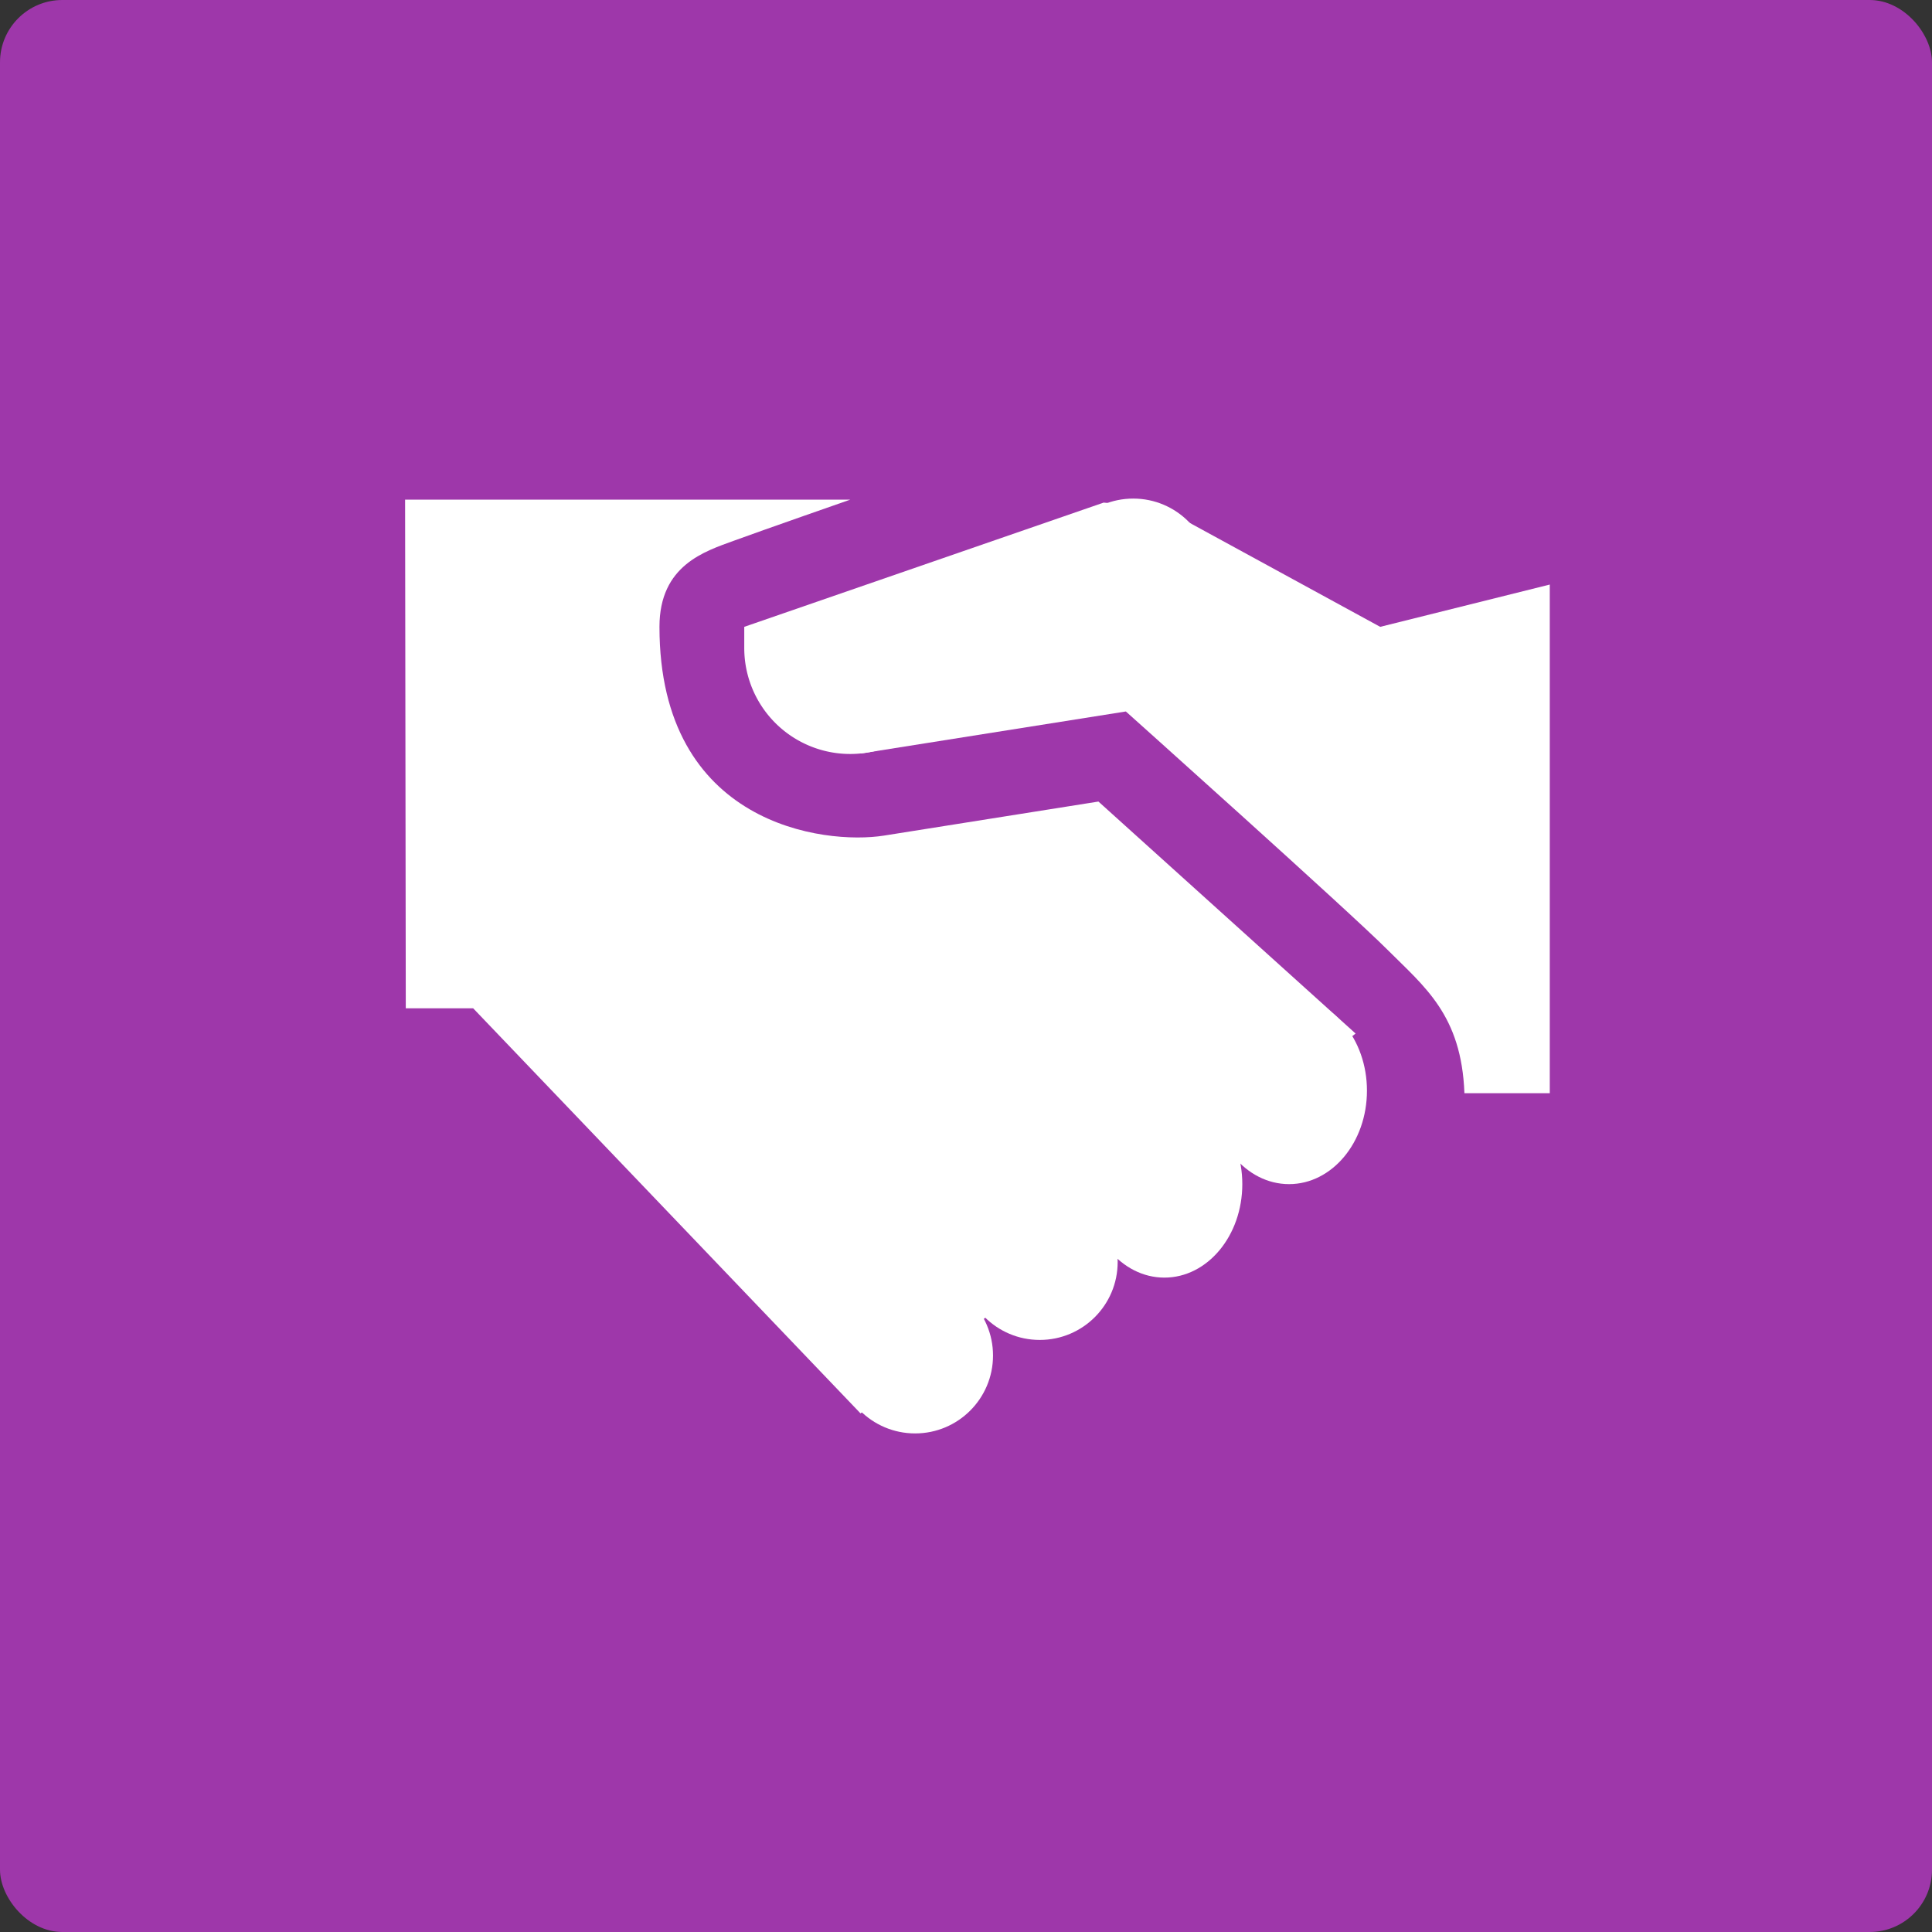 <svg xmlns="http://www.w3.org/2000/svg" width="62" height="62" viewBox="0 0 62 62">
  <rect x="0" y="0" width="62" height="62" fill="#333333" stroke="none"/>
  <g id="j2" transform="translate(-599 -2600)">
    <rect id="Rectangle_2995" data-name="Rectangle 2995" width="62" height="62" rx="2" transform="translate(599 2600)" fill="#9e37aa"/>
    <g id="_2639828_handshake_icon" data-name="2639828_handshake_icon" transform="translate(610 2611.034)">
      <path id="Path_74885" data-name="Path 74885" d="M10.163,9.082c0,6.37,5.3,7,7.2,6.7l6.887-1.093,8.253,7.445L16.616,34.324l-12.431-13H2.022L2,5H16.286s-2.8.976-3.731,1.317S10.163,7.1,10.163,9.082Z" fill="#fff"/>
      <ellipse id="Ellipse_998" data-name="Ellipse 998" cx="2.5" cy="3" rx="2.5" ry="3" transform="translate(27.867 20.966)" fill="#fff"/>
      <path id="Path_74886" data-name="Path 74886" d="M16.8,8.68a3.4,3.4,0,1,1-6.8,0V8h4.28Z" transform="translate(2.884 1.082)" fill="#fff"/>
      <circle id="Ellipse_999" data-name="Ellipse 999" cx="2.5" cy="2.5" r="2.5" transform="translate(22.867 4.966)" fill="#fff"/>
      <ellipse id="Ellipse_1000" data-name="Ellipse 1000" cx="2.5" cy="3" rx="2.5" ry="3" transform="translate(23.867 23.966)" fill="#fff"/>
      <circle id="Ellipse_1001" data-name="Ellipse 1001" cx="2.5" cy="2.5" r="2.5" transform="translate(19.867 26.966)" fill="#fff"/>
      <circle id="Ellipse_1002" data-name="Ellipse 1002" cx="2.5" cy="2.5" r="2.5" transform="translate(15.867 29.966)" fill="#fff"/>
      <path id="Path_74887" data-name="Path 74887" d="M35.85,24.023V7.7L30.408,9.057l-7-3.82-1.875-.167L10,9.057l3.746,4.064,8.5-1.348s7.143,6.393,8.39,7.641c1.2,1.2,2.381,2.1,2.475,4.609Z" transform="translate(2.884 0.025)" fill="#fff"/>
    </g>
  </g>
</svg>
